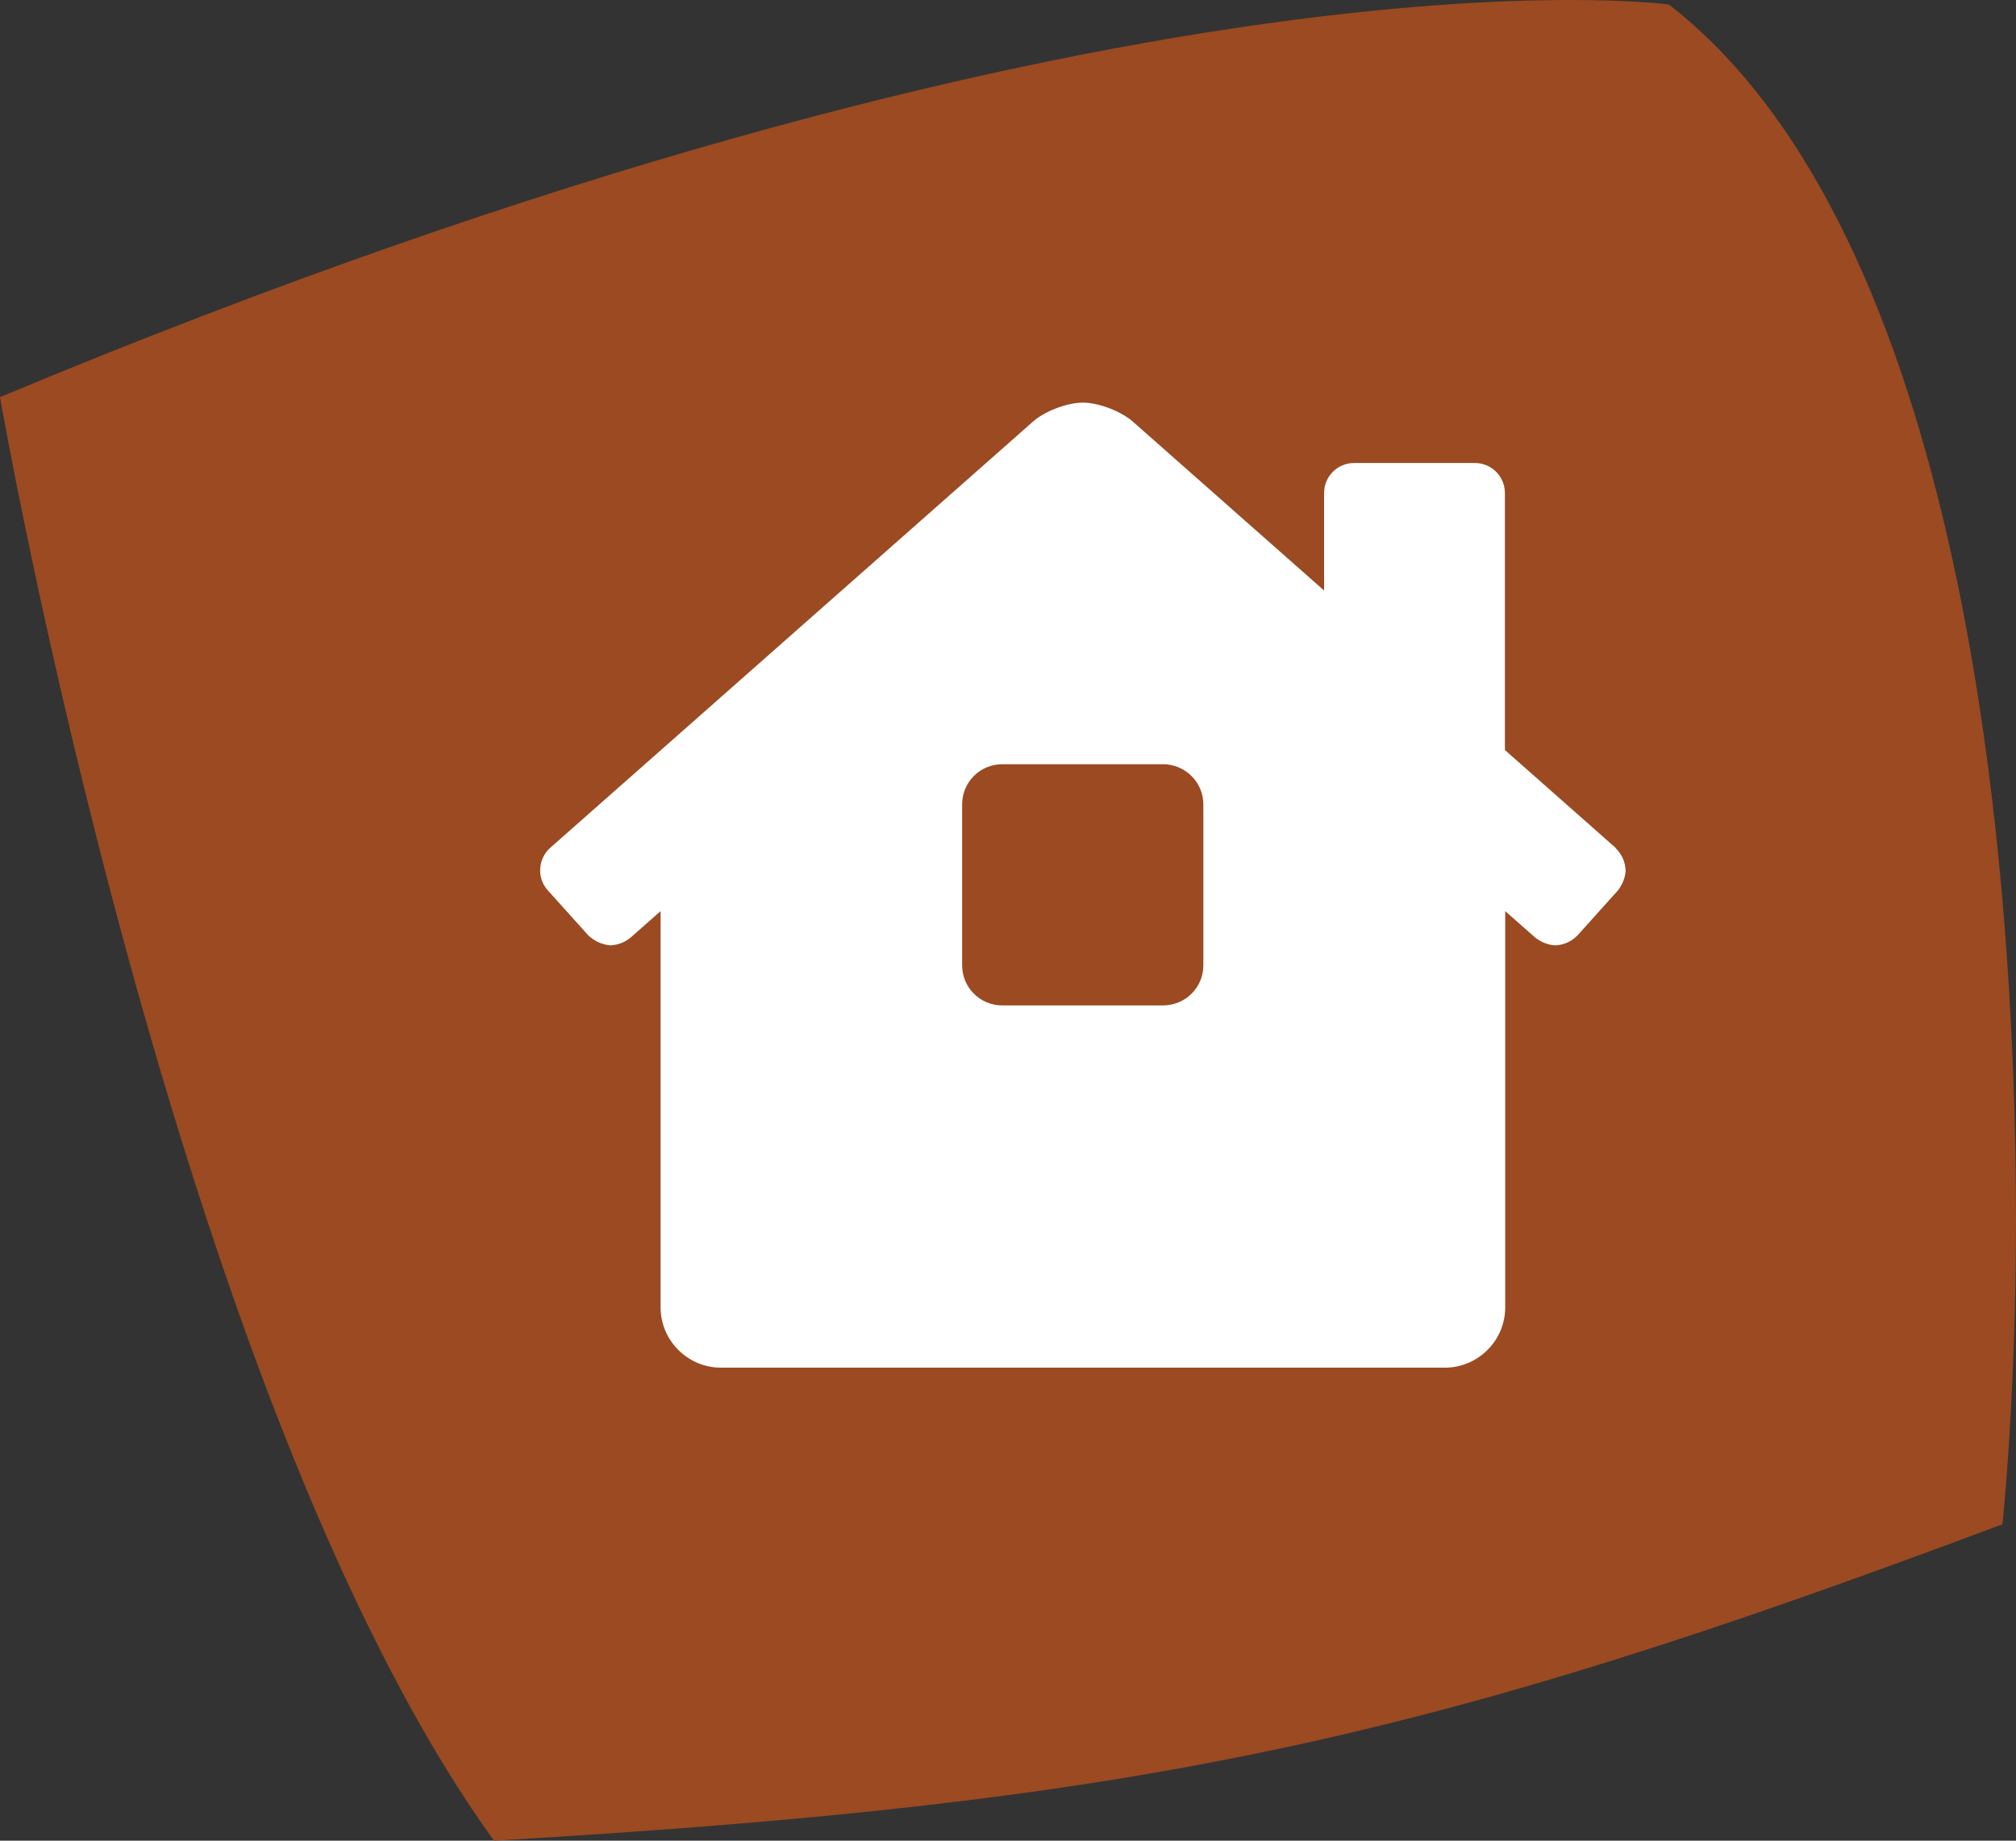 <?xml version="1.0" encoding="UTF-8"?><svg id="Ebene_1" xmlns="http://www.w3.org/2000/svg" viewBox="0 0 62.44 57.01"><rect x="0" y="0" width="62.44" height="57.01" fill="#333333" stroke="none"/><defs><style>.cls-1{fill:#9b4a21;}.cls-1,.cls-2{stroke-width:0px;}.cls-2{fill:#fff;}</style></defs><path class="cls-1" d="m51.69.14c9.1,7.06,10.75,26.28,10.75,37.66,0,5.49-.42,9.41-.42,9.41-17.78,6.67-26.46,8.62-46.72,9.8C5.38,43.28,0,12.3,0,12.3,34.74-2.21,51.69.14,51.69.14"/><path class="cls-2" d="m50.04,26.26l-3.43-3.03v-7.96c0-.52-.42-.93-.93-.93h-3.74c-.52,0-.93.42-.93.93v3.02l-5.91-5.22c-.37-.33-1.07-.6-1.56-.6s-1.2.27-1.56.6l-14.94,13.19c-.38.34-.42.94-.07,1.32,0,0,0,0,0,0l1.25,1.39c.19.18.43.29.69.31.23-.01.45-.1.62-.24l.93-.82v12.27c0,1.03.84,1.87,1.87,1.87h22.42c1.03,0,1.87-.84,1.87-1.87v-12.27l.93.82c.18.14.4.23.62.24.26-.01.51-.12.69-.31l1.25-1.39c.14-.18.23-.4.24-.62-.01-.26-.12-.51-.31-.69Zm-12.77,3.64c0,.69-.56,1.24-1.25,1.24h-4.98c-.69,0-1.24-.56-1.24-1.24v-4.99c0-.69.56-1.24,1.24-1.24h4.98c.69,0,1.25.56,1.25,1.24v4.99Z"/></svg>